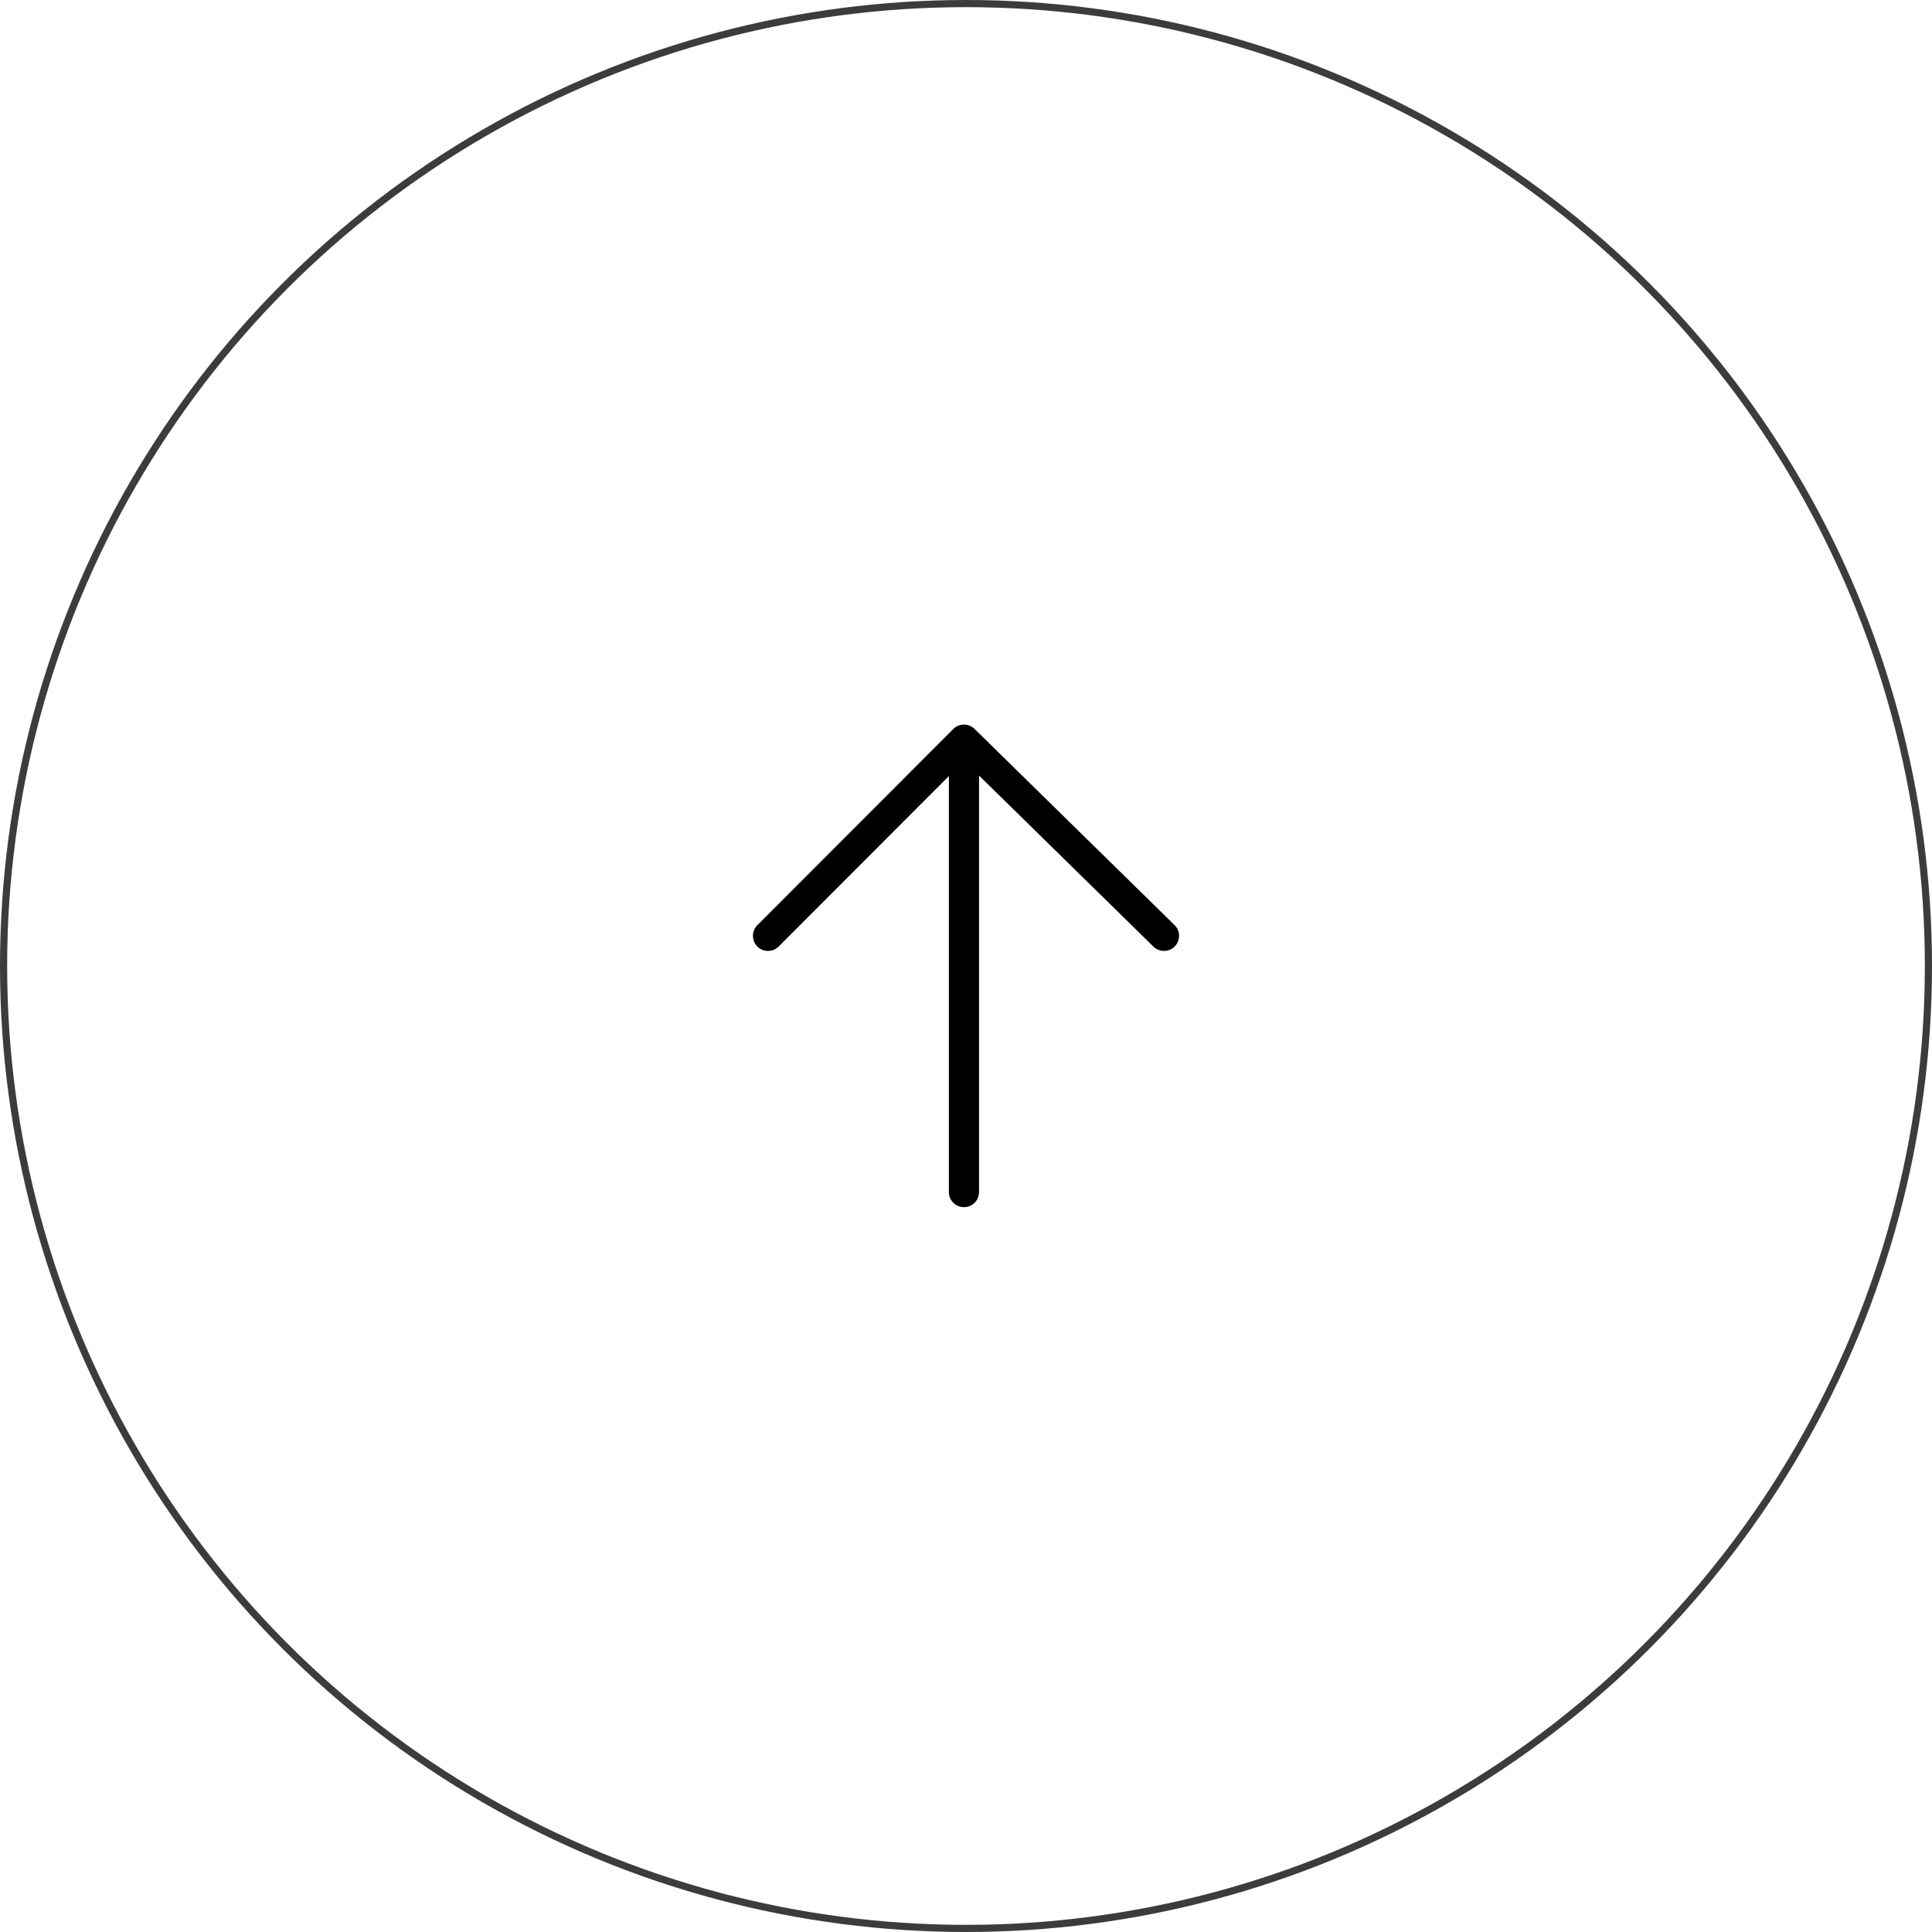<?xml version="1.0" encoding="UTF-8"?><svg id="_レイヤー_2" xmlns="http://www.w3.org/2000/svg" viewBox="0 0 75.62 75.62"><defs><style>.cls-1{stroke:#000;stroke-linecap:round;stroke-linejoin:round;stroke-width:1.18px;}.cls-1,.cls-2{fill:none;}.cls-2{stroke:#3c3c3c;stroke-miterlimit:10;stroke-width:.28px;}</style></defs><g id="design"><circle class="cls-2" cx="37.81" cy="37.81" r="37.67"/><g id="_レイヤー_2-2"><g id="icon_data"><polyline class="cls-1" points="30.06 36.63 37.73 28.95 45.56 36.63"/><line class="cls-1" x1="37.73" y1="46.66" x2="37.73" y2="29.67"/></g></g></g></svg>